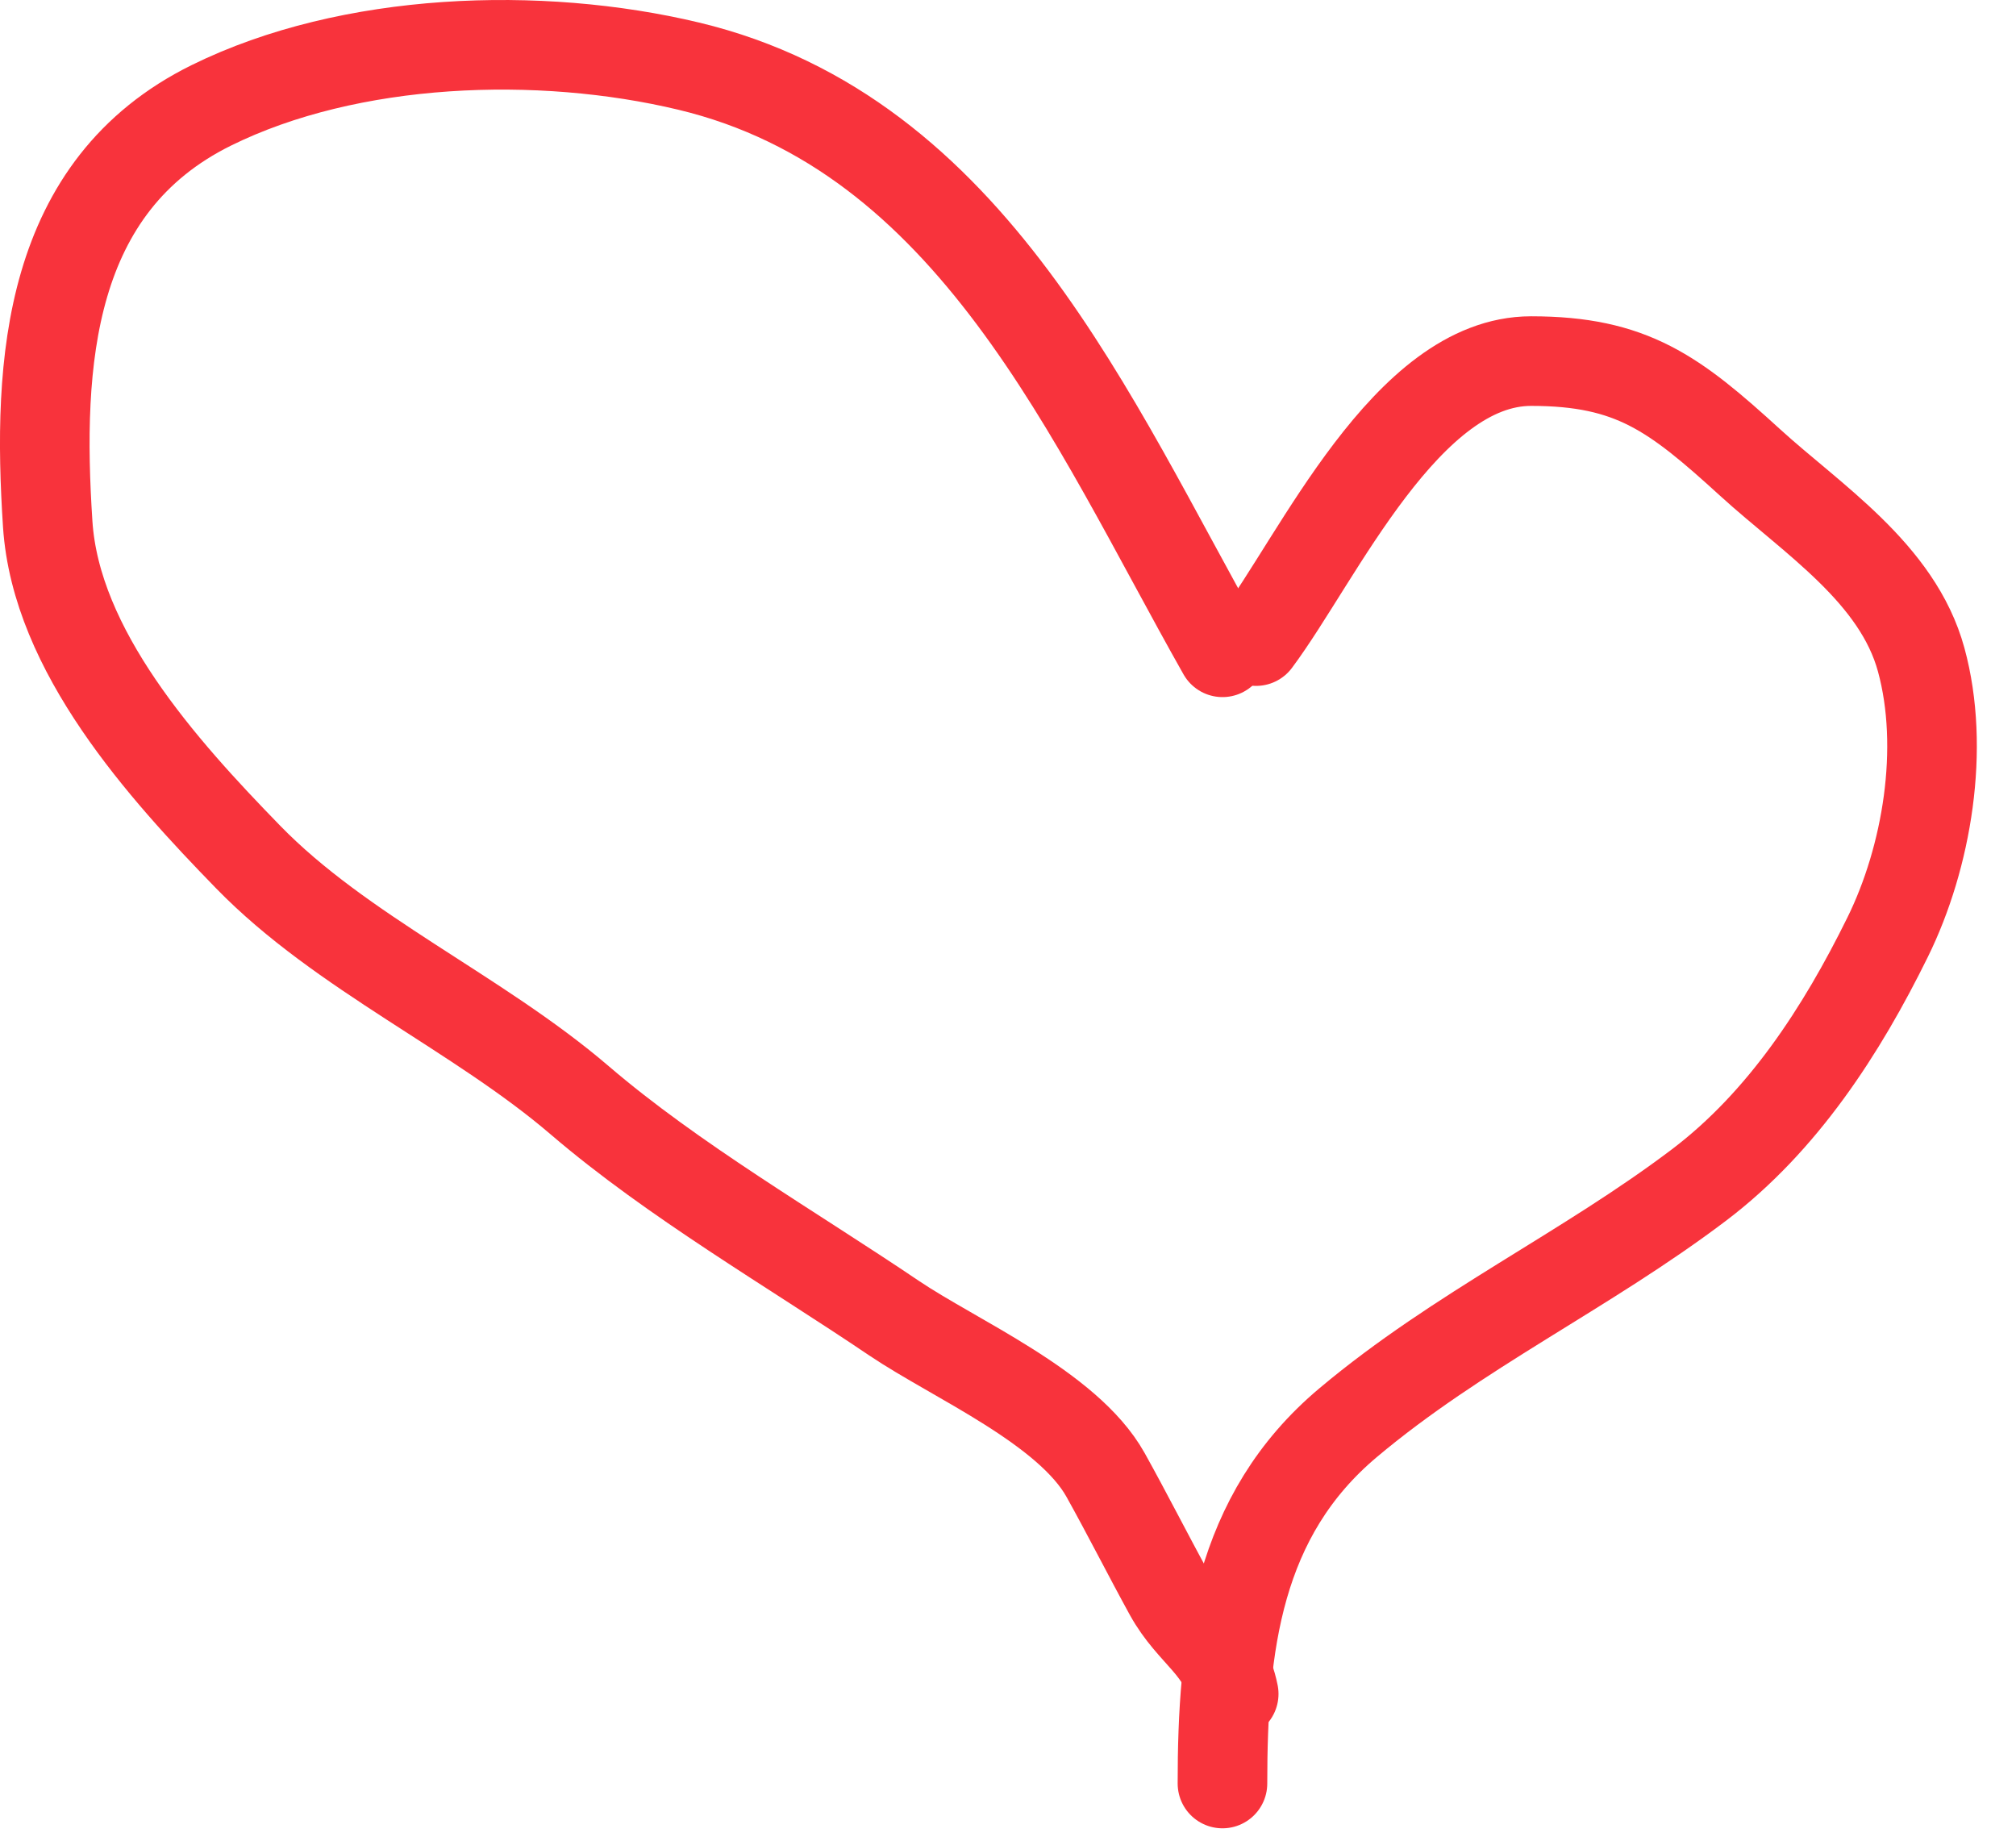 <?xml version="1.0" encoding="UTF-8"?> <svg xmlns="http://www.w3.org/2000/svg" width="45" height="41" viewBox="0 0 45 41" fill="none"><path d="M28.037 14.31C29.419 12.461 31.399 8.06 34.176 8.06C36.425 8.06 37.374 8.782 39.065 10.324C40.452 11.588 42.358 12.795 42.884 14.727C43.422 16.698 43.015 19.133 42.134 20.921C41.11 23.001 39.794 25.034 37.926 26.449C35.395 28.365 32.553 29.688 30.093 31.755C27.618 33.833 27.287 36.734 27.287 39.81" stroke="#F8333C" stroke-width="2" stroke-linecap="round"></path><path d="M27.288 14.56C24.362 9.384 21.701 2.991 15.371 1.476C12.045 0.681 7.816 0.823 4.718 2.351C1.066 4.154 0.828 8.082 1.065 11.699C1.251 14.53 3.618 17.157 5.538 19.129C7.62 21.269 10.665 22.609 12.94 24.56C15.037 26.357 17.658 27.87 19.954 29.421C21.315 30.34 23.835 31.416 24.677 32.921C25.16 33.787 25.632 34.721 26.093 35.56C26.602 36.485 27.326 36.75 27.538 37.81" stroke="#F8333C" stroke-width="2" stroke-linecap="round"></path></svg> 